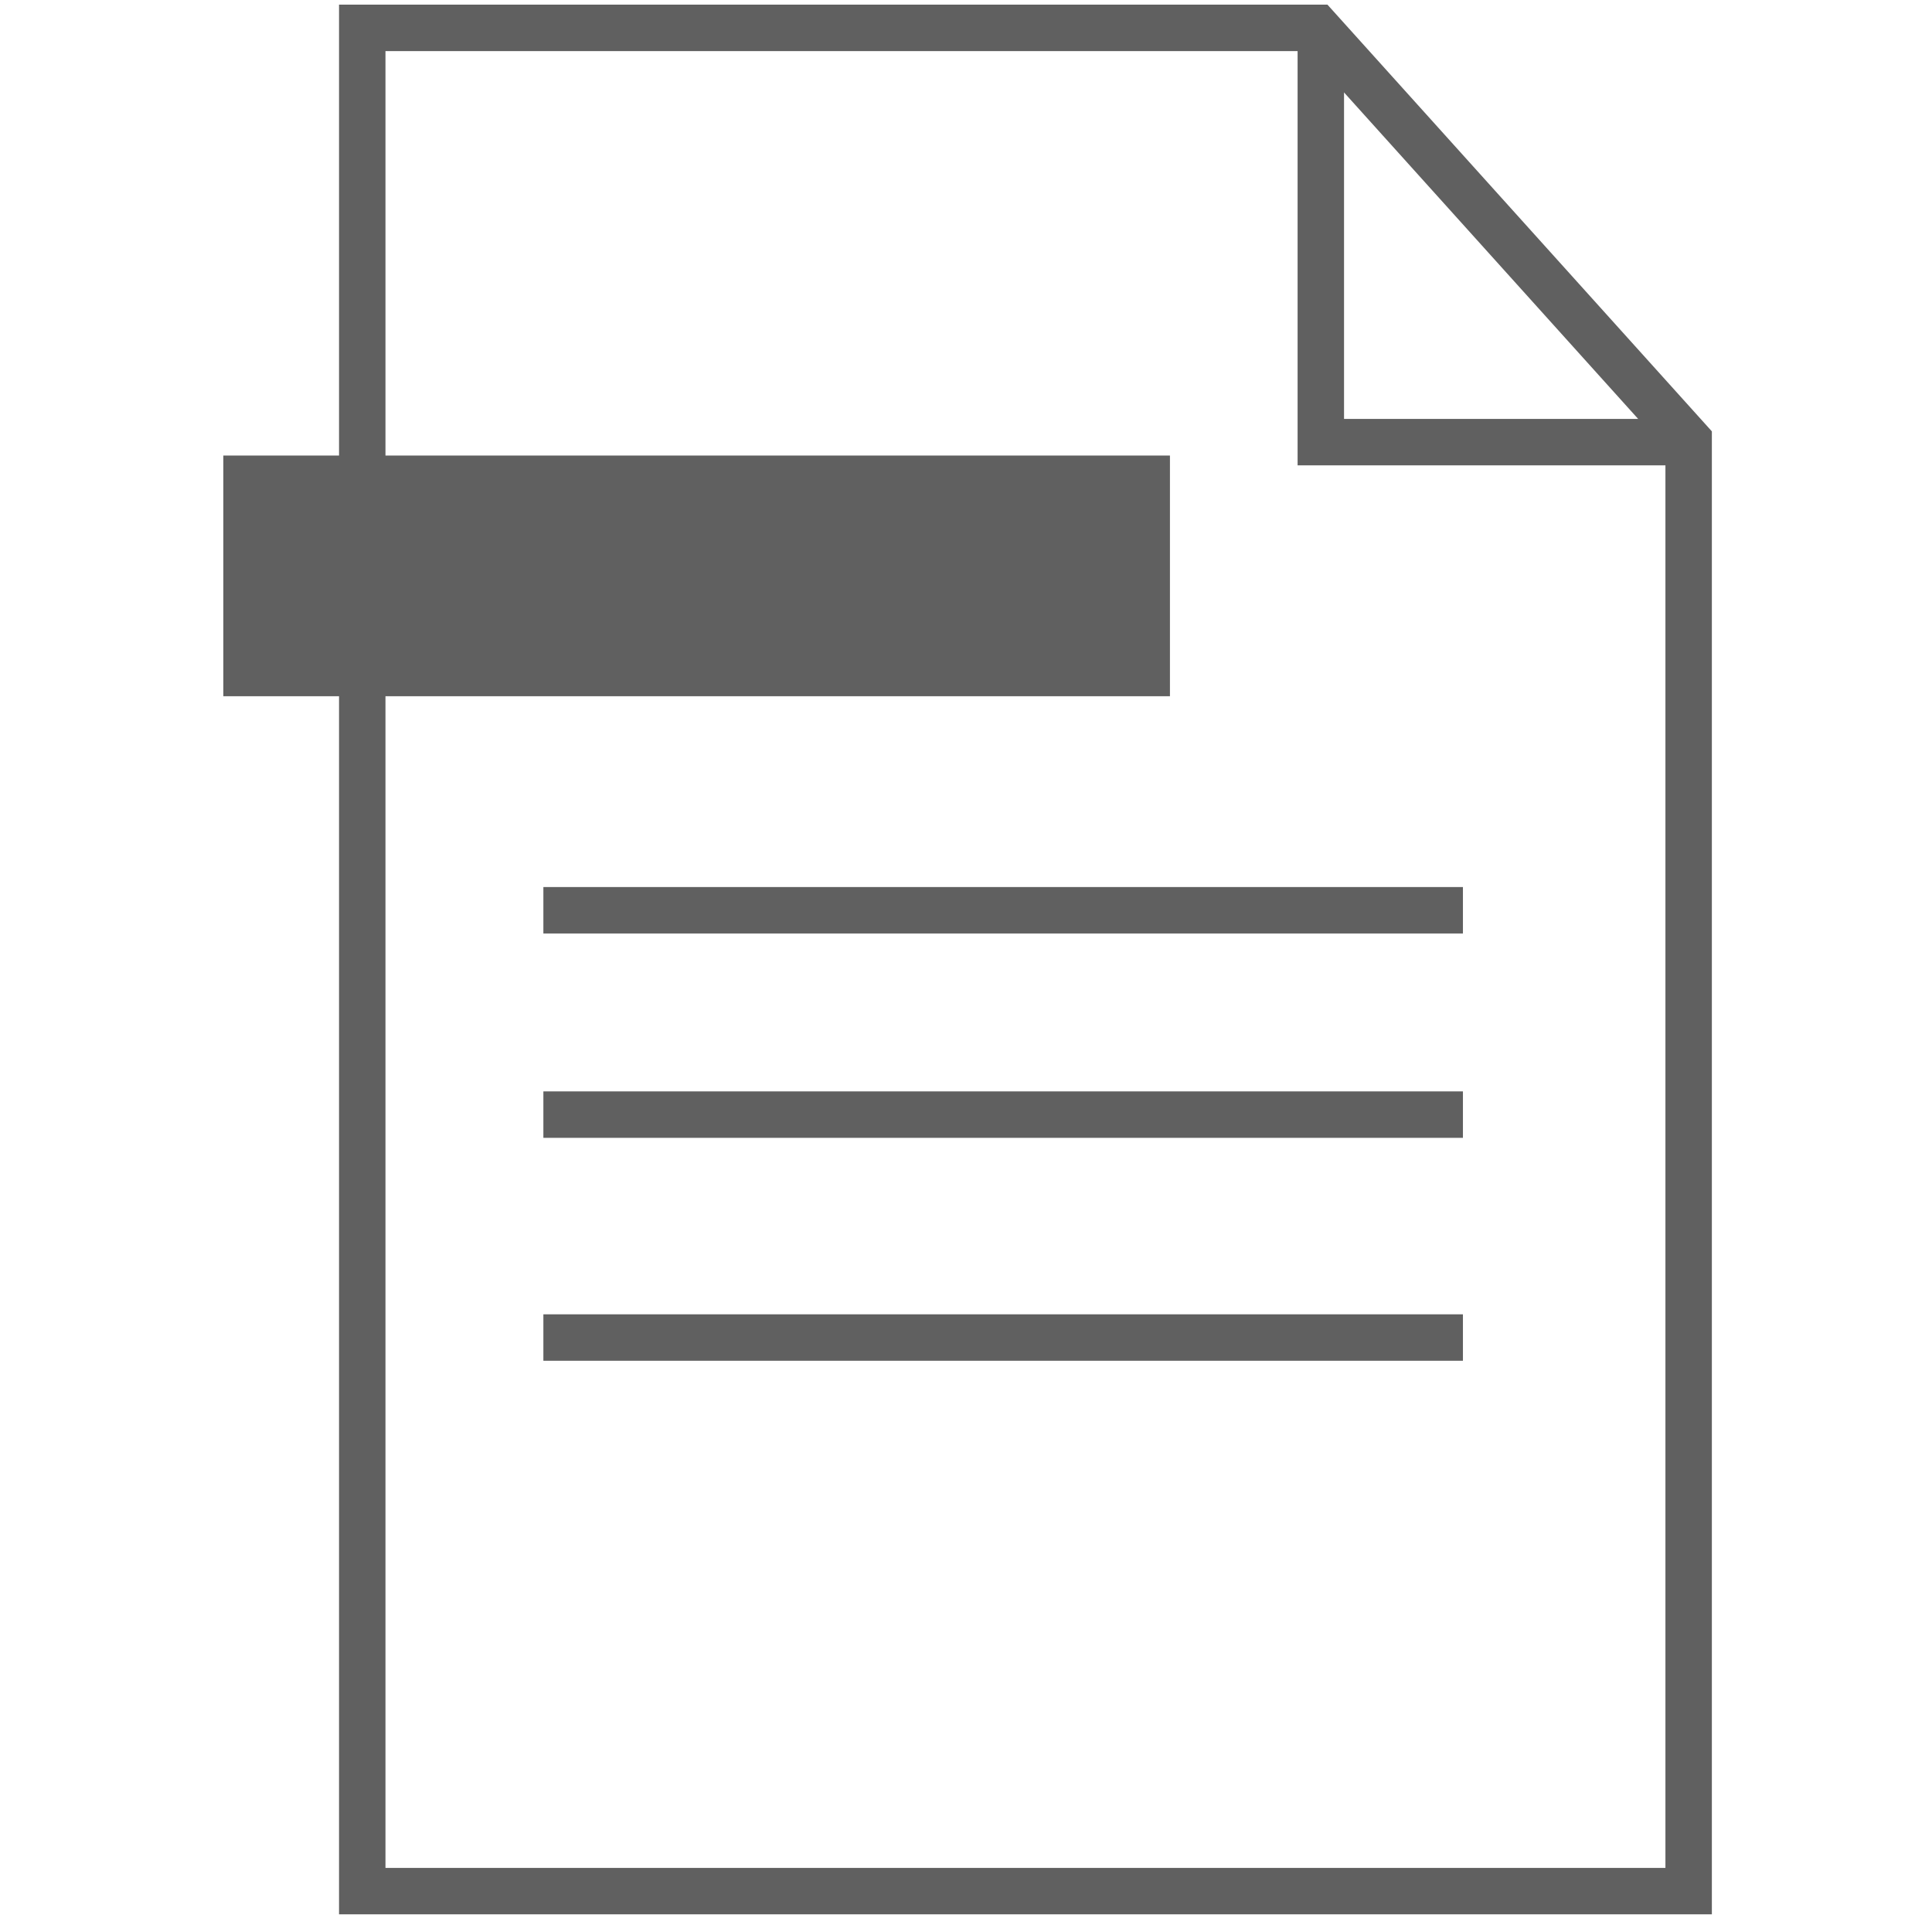 <?xml version="1.0" encoding="utf-8"?>
<!-- Generator: Adobe Illustrator 23.0.4, SVG Export Plug-In . SVG Version: 6.00 Build 0)  -->
<svg version="1.1" id="Layer_1" xmlns="http://www.w3.org/2000/svg" xmlns:xlink="http://www.w3.org/1999/xlink" x="0px" y="0px"
	 viewBox="0 0 104 104" style="enable-background:new 0 0 104 104;" xml:space="preserve">
<style type="text/css">
	.st0{fill:none;stroke:#606060;stroke-width:2.5;stroke-linecap:square;}
	.st1{fill-rule:evenodd;clip-rule:evenodd;fill:#606060;}
	.st2{fill:none;stroke:#606060;stroke-width:0.956;stroke-linecap:square;}
</style>
<title>Document [large icon]</title>
<desc>Created with Sketch.</desc>
<g id="Comps">
	<g transform="translate(-605, -724)">
		<g transform="translate(532, 490)">
			<g id="T1" transform="translate(0, 178)">
				<g transform="translate(74, 57)">
					<g id="Group-5" transform="translate(7, 0)">
						<polygon id="Stroke-1" class="st0" points="11.5,0.5 62.9,0.5 82.9,22.7 82.9,100.8 11.5,100.8 						"/>
						<polyline id="Stroke-3" class="st0" points="63.1,1.9 63.1,22.8 81.9,22.8 						"/>
					</g>
					<path id="Stroke-6" class="st0" d="M76.5,48h-47"/>
					<path id="Stroke-7" class="st0" d="M76.5,59h-47"/>
					<path id="Stroke-8" class="st0" d="M76.5,71h-47"/>
					<polygon id="Fill-9" class="st1" points="11.5,36 61.5,36 61.5,24 11.5,24 					"/>
					<polygon id="Stroke-10" class="st2" points="11.5,36 61.5,36 61.5,24 11.5,24 					"/>
				</g>
			</g>
		</g>
	</g>
</g>
</svg>
